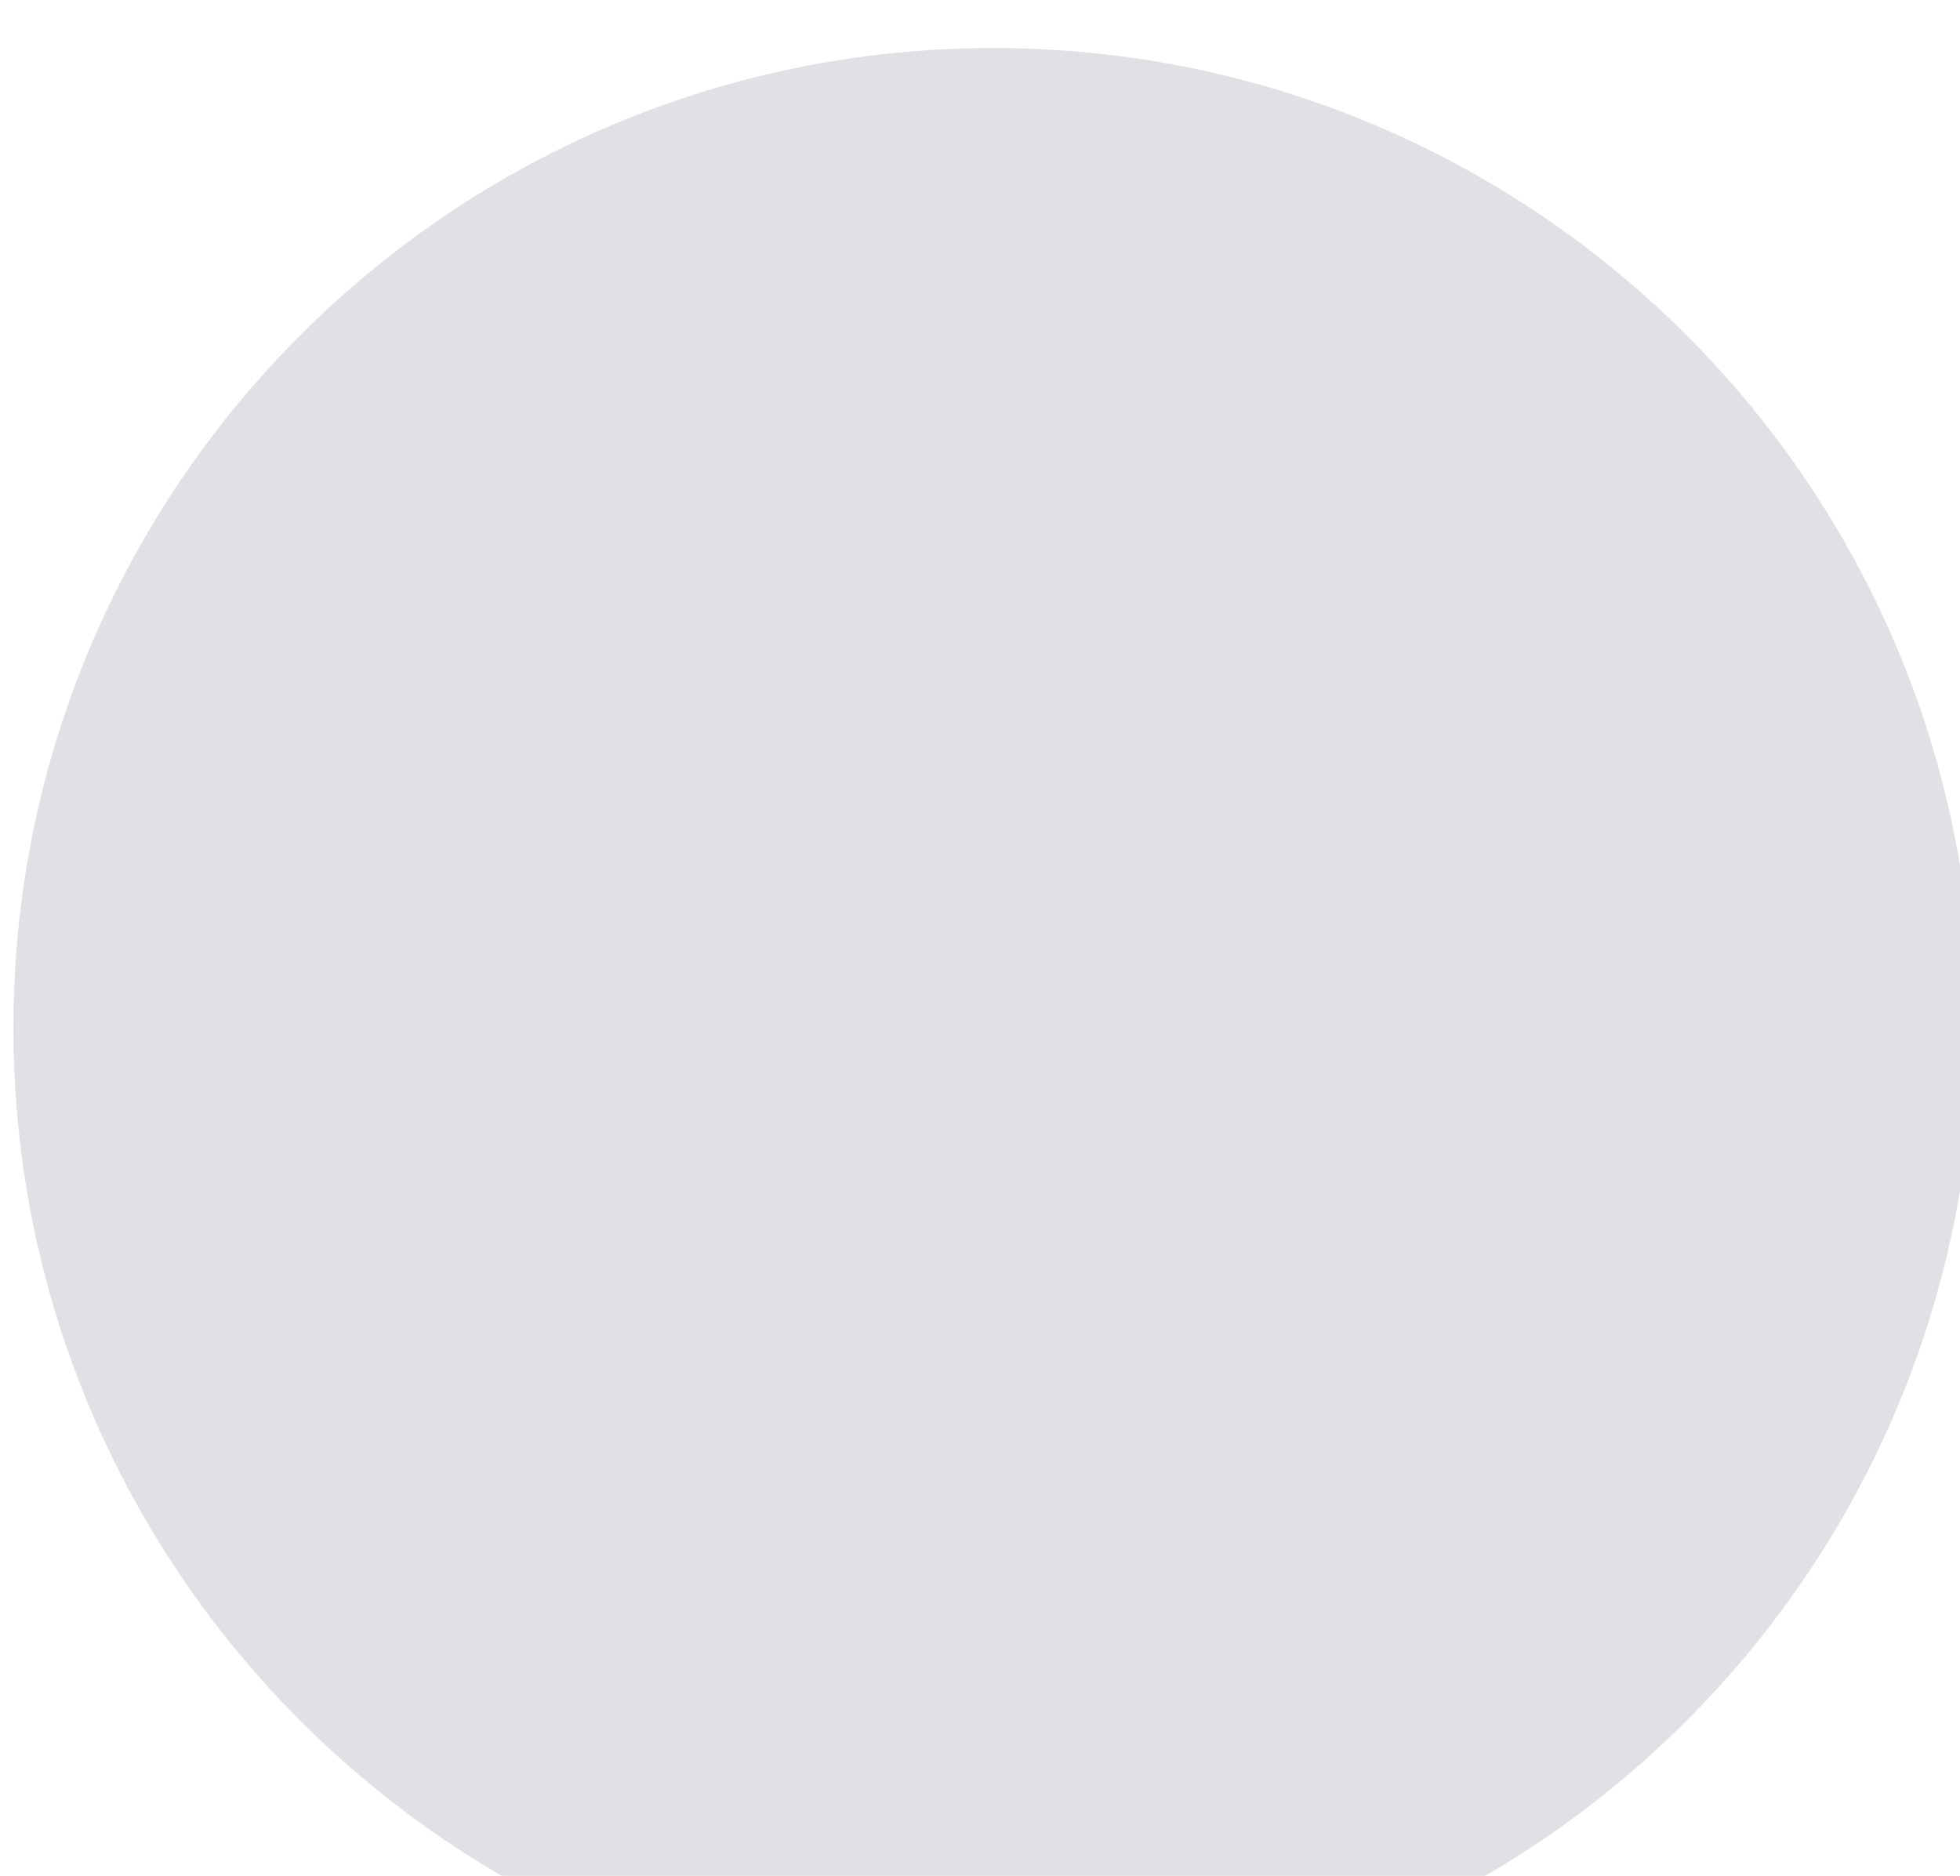 <?xml version="1.0" encoding="UTF-8"?> <svg xmlns="http://www.w3.org/2000/svg" width="140" height="134" viewBox="0 0 140 134" fill="none"><g clip-path="url(#clip0_87_1254)"><g filter="url(#filter0_ii_87_1254)"><path d="M140.375 69.875C140.375 108.535 109.035 139.875 70.375 139.875C31.715 139.875 0.375 108.535 0.375 69.875C0.375 31.215 31.715 -0.125 70.375 -0.125C109.035 -0.125 140.375 31.215 140.375 69.875Z" fill="#E0E1E5"></path></g><g filter="url(#filter1_ii_87_1254)"><path d="M65.434 105.218L27.085 69.329L41.472 55.977L65.434 78.35L105.792 42.117L120.093 55.469L65.434 105.218Z" fill="#E0E1E5"></path></g></g><defs><filter id="filter0_ii_87_1254" x="-3.083" y="-0.125" width="147.499" height="143.557" filterUnits="userSpaceOnUse" color-interpolation-filters="sRGB"><feFlood flood-opacity="0" result="BackgroundImageFix"></feFlood><feBlend mode="normal" in="SourceGraphic" in2="BackgroundImageFix" result="shape"></feBlend><feColorMatrix in="SourceAlpha" type="matrix" values="0 0 0 0 0 0 0 0 0 0 0 0 0 0 0 0 0 0 127 0" result="hardAlpha"></feColorMatrix><feOffset dx="-3.458"></feOffset><feGaussianBlur stdDeviation="4.514"></feGaussianBlur><feComposite in2="hardAlpha" operator="arithmetic" k2="-1" k3="1"></feComposite><feColorMatrix type="matrix" values="0 0 0 0 0.989 0 0 0 0 0.989 0 0 0 0 0.989 0 0 0 0.7 0"></feColorMatrix><feBlend mode="normal" in2="shape" result="effect1_innerShadow_87_1254"></feBlend><feColorMatrix in="SourceAlpha" type="matrix" values="0 0 0 0 0 0 0 0 0 0 0 0 0 0 0 0 0 0 127 0" result="hardAlpha"></feColorMatrix><feOffset dx="4.041" dy="3.557"></feOffset><feGaussianBlur stdDeviation="2.746"></feGaussianBlur><feComposite in2="hardAlpha" operator="arithmetic" k2="-1" k3="1"></feComposite><feColorMatrix type="matrix" values="0 0 0 0 0.55 0 0 0 0 0.55 0 0 0 0 0.55 0 0 0 0.15 0"></feColorMatrix><feBlend mode="normal" in2="effect1_innerShadow_87_1254" result="effect2_innerShadow_87_1254"></feBlend></filter><filter id="filter1_ii_87_1254" x="23.627" y="42.117" width="100.506" height="66.658" filterUnits="userSpaceOnUse" color-interpolation-filters="sRGB"><feFlood flood-opacity="0" result="BackgroundImageFix"></feFlood><feBlend mode="normal" in="SourceGraphic" in2="BackgroundImageFix" result="shape"></feBlend><feColorMatrix in="SourceAlpha" type="matrix" values="0 0 0 0 0 0 0 0 0 0 0 0 0 0 0 0 0 0 127 0" result="hardAlpha"></feColorMatrix><feOffset dx="-3.458"></feOffset><feGaussianBlur stdDeviation="4.514"></feGaussianBlur><feComposite in2="hardAlpha" operator="arithmetic" k2="-1" k3="1"></feComposite><feColorMatrix type="matrix" values="0 0 0 0 0.989 0 0 0 0 0.989 0 0 0 0 0.989 0 0 0 0.7 0"></feColorMatrix><feBlend mode="normal" in2="shape" result="effect1_innerShadow_87_1254"></feBlend><feColorMatrix in="SourceAlpha" type="matrix" values="0 0 0 0 0 0 0 0 0 0 0 0 0 0 0 0 0 0 127 0" result="hardAlpha"></feColorMatrix><feOffset dx="4.041" dy="3.557"></feOffset><feGaussianBlur stdDeviation="2.746"></feGaussianBlur><feComposite in2="hardAlpha" operator="arithmetic" k2="-1" k3="1"></feComposite><feColorMatrix type="matrix" values="0 0 0 0 0.55 0 0 0 0 0.55 0 0 0 0 0.55 0 0 0 0.15 0"></feColorMatrix><feBlend mode="normal" in2="effect1_innerShadow_87_1254" result="effect2_innerShadow_87_1254"></feBlend></filter><clipPath id="clip0_87_1254"><rect width="140" height="134" fill="white"></rect></clipPath></defs></svg> 